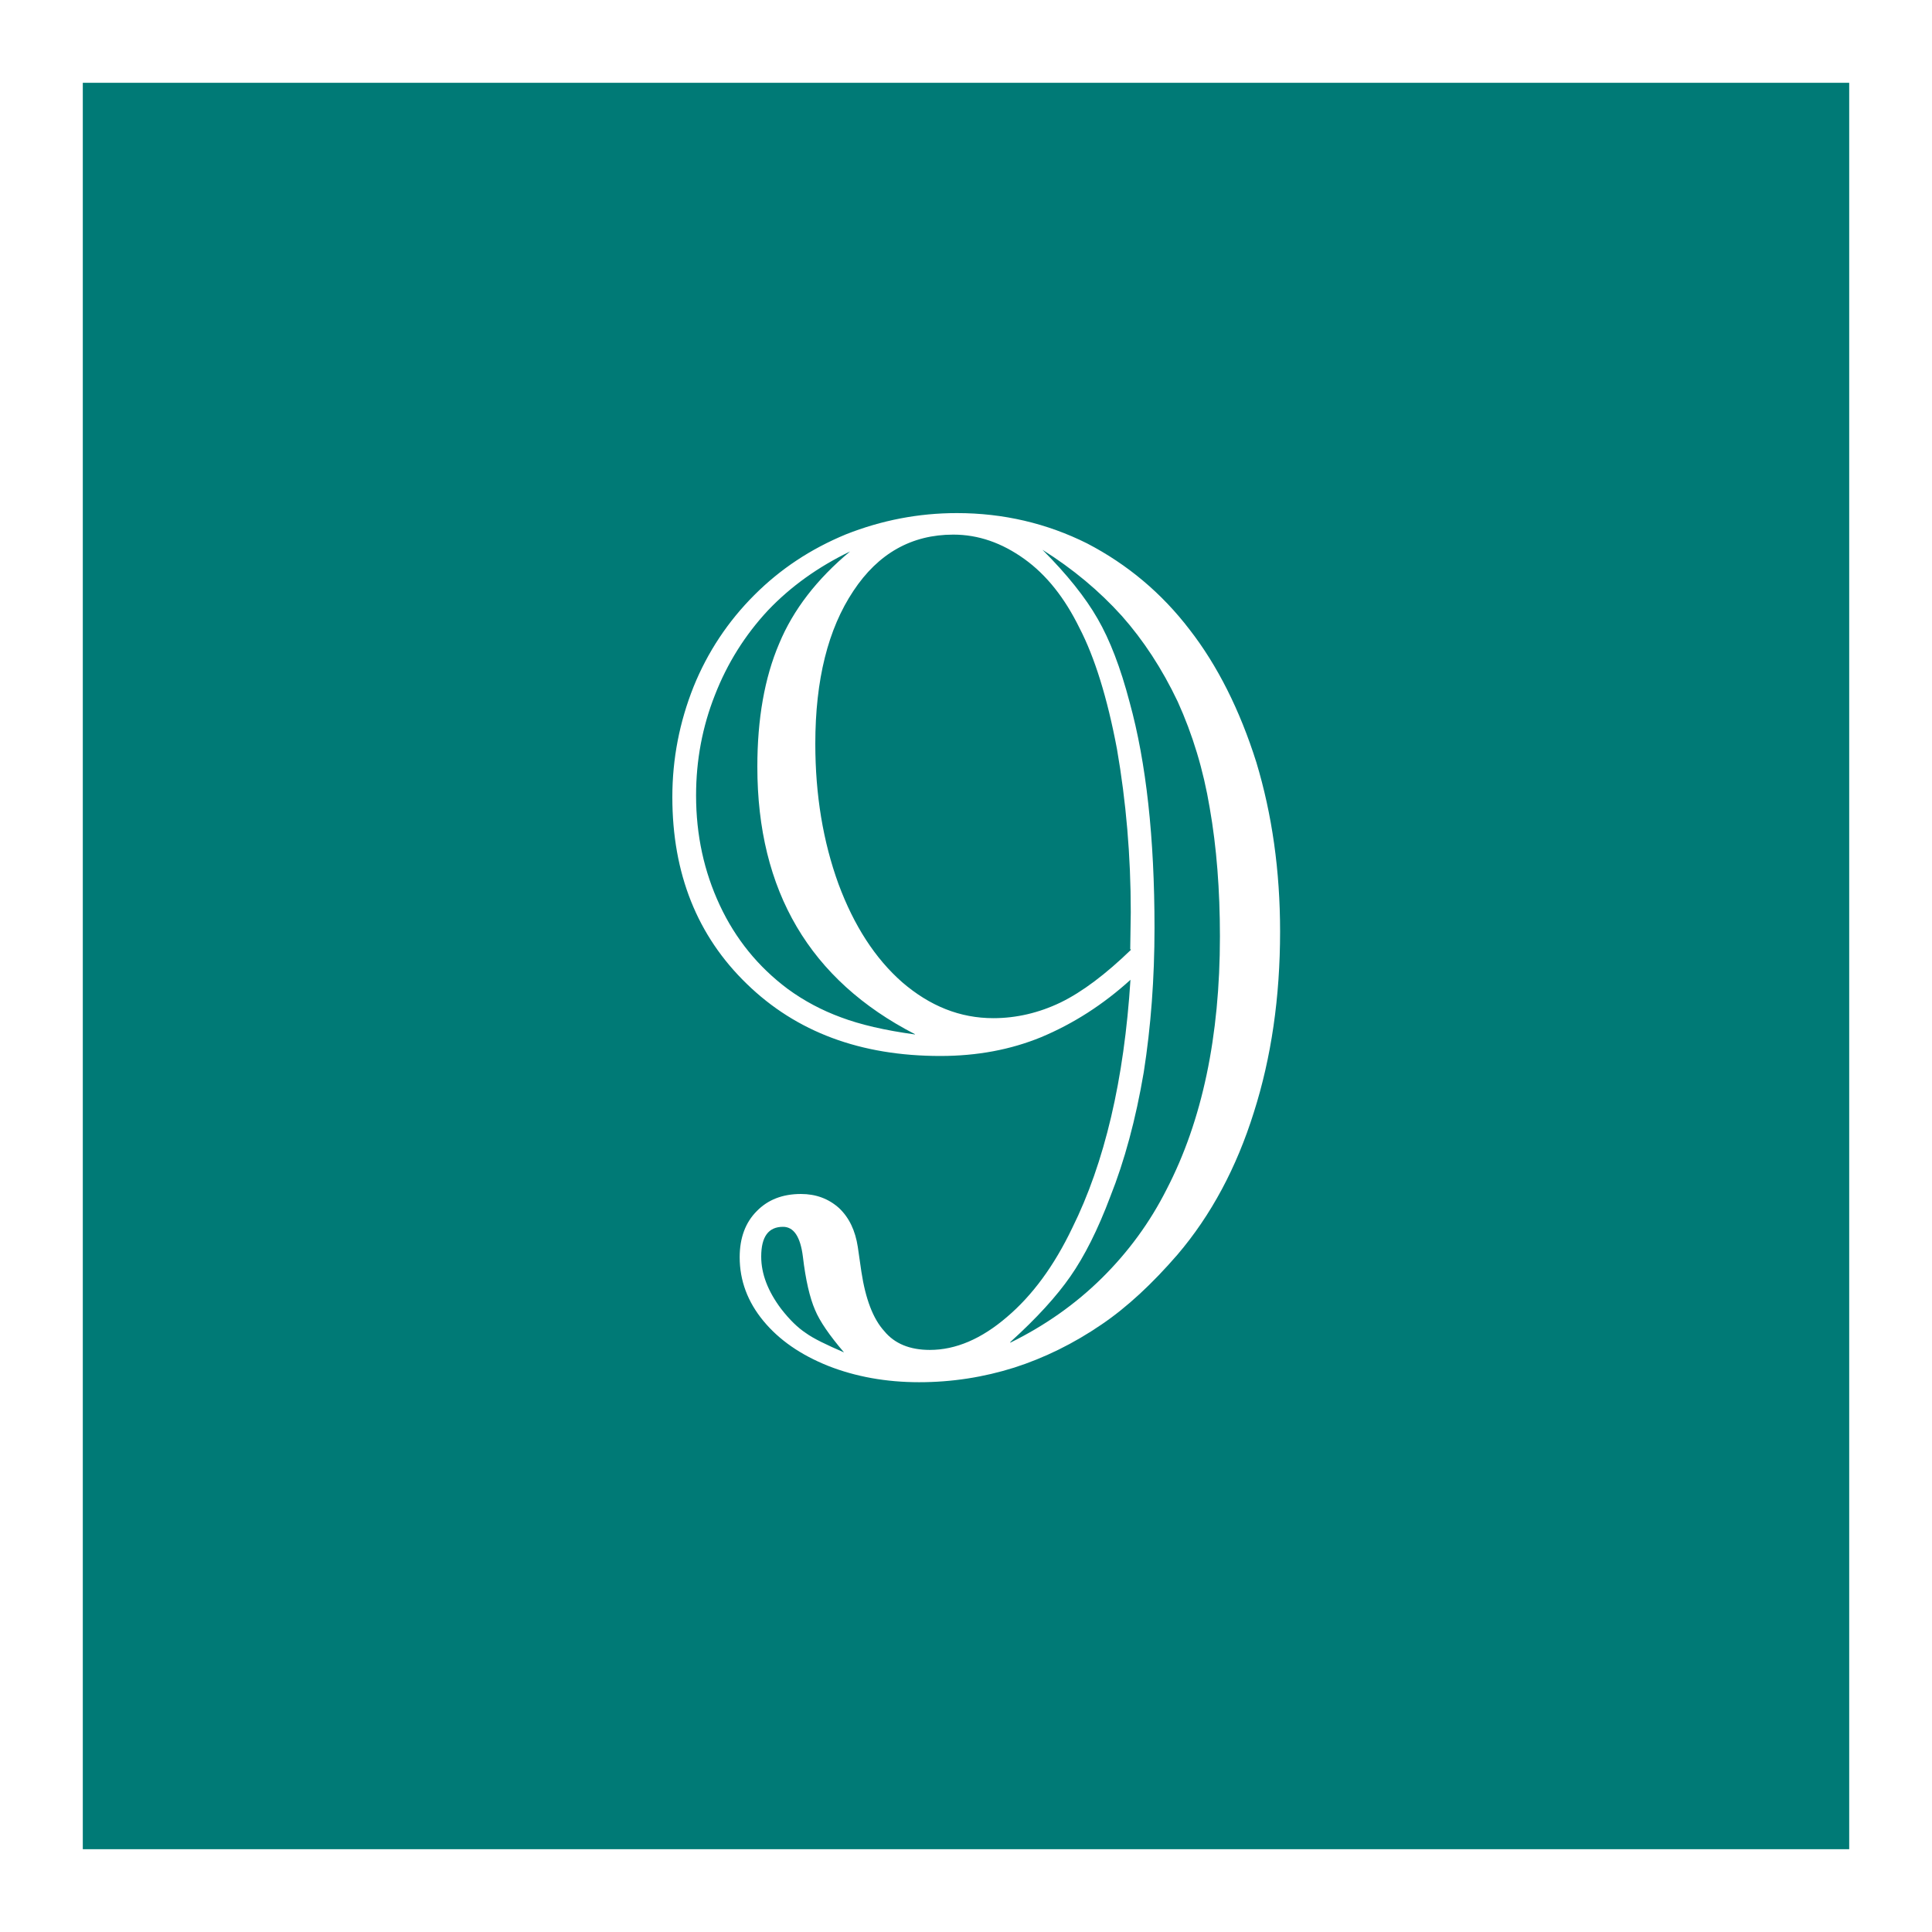 <?xml version="1.0" encoding="UTF-8"?>
<svg id="b" data-name="レイヤー_2" xmlns="http://www.w3.org/2000/svg" width="70" height="70" viewBox="0 0 70 70">
  <rect x="0" y="0" width="70" height="70" fill="#333333" stroke="none"/>
  <g id="c" data-name="変更あり">
    <g>
      <g>
        <rect x="1.5" y="1.5" width="67" height="67" style="fill: #007a76;"/>
        <path d="M67,3v64H3V3h64M70,0H0v70h70V0h0Z" style="fill: #fff;"/>
      </g>
      <path d="M40.97,35.49c-1,.91-2.08,1.6-3.25,2.09-1.1.45-2.31.68-3.65.68-2.89,0-5.22-.87-7.01-2.61-1.8-1.74-2.7-4-2.7-6.77,0-1.39.26-2.72.77-4,.51-1.26,1.25-2.37,2.2-3.32s2.04-1.67,3.32-2.2c1.29-.51,2.63-.77,4.02-.77,1.68,0,3.26.37,4.72,1.1,1.46.76,2.7,1.8,3.71,3.12,1.01,1.3,1.82,2.91,2.42,4.81.57,1.89.86,3.93.86,6.13,0,2.39-.32,4.57-.95,6.55-.63,2.01-1.55,3.73-2.77,5.16-.91,1.05-1.82,1.9-2.75,2.53-1.01.69-2.07,1.21-3.16,1.56-1.11.35-2.26.53-3.45.53s-2.3-.2-3.29-.59c-1-.4-1.78-.94-2.35-1.63s-.86-1.46-.86-2.31c0-.7.21-1.26.62-1.67.4-.41.93-.62,1.6-.62.54,0,1,.17,1.38.51.37.35.59.82.68,1.41l.13.9c.15.98.42,1.7.83,2.15.37.45.92.68,1.65.68.94,0,1.87-.4,2.79-1.19.92-.78,1.71-1.85,2.37-3.23,1.17-2.36,1.88-5.36,2.11-9.01ZM33.15,37.47c-3.81-1.96-5.71-5.19-5.71-9.69,0-1.73.26-3.22.79-4.46.51-1.23,1.37-2.34,2.57-3.34-1.16.56-2.15,1.27-2.97,2.13-.83.89-1.48,1.92-1.93,3.08-.45,1.14-.68,2.35-.68,3.63,0,1.44.29,2.76.86,3.98s1.39,2.23,2.46,3.03c.6.44,1.25.78,1.93,1.03.69.26,1.58.47,2.68.62ZM30.58,49c-.53-.62-.88-1.13-1.05-1.54-.19-.44-.34-1.08-.44-1.93-.09-.72-.33-1.08-.72-1.08-.53,0-.79.36-.79,1.08,0,.62.24,1.25.72,1.89.31.4.61.69.9.88.26.19.73.42,1.38.7ZM40.95,34.39l.02-1.34c0-2.04-.17-4.01-.5-5.91-.35-1.86-.81-3.33-1.36-4.39-.53-1.08-1.19-1.92-2-2.5s-1.66-.88-2.57-.88c-1.51,0-2.72.68-3.62,2.04-.92,1.38-1.38,3.22-1.38,5.54,0,1.85.28,3.54.84,5.08.56,1.51,1.33,2.7,2.31,3.56,1,.86,2.09,1.3,3.3,1.3.83,0,1.65-.19,2.44-.57.78-.38,1.63-1.02,2.55-1.91ZM36.6,48.65c1.26-.62,2.37-1.4,3.33-2.35.96-.95,1.74-2.02,2.34-3.21,1.29-2.49,1.93-5.54,1.93-9.16,0-1.68-.12-3.24-.37-4.66-.23-1.38-.62-2.66-1.16-3.85-.57-1.2-1.25-2.23-2.02-3.1-.82-.91-1.78-1.71-2.88-2.4.89.89,1.56,1.73,2,2.5.44.76.83,1.77,1.16,3.03.6,2.18.9,4.91.9,8.17,0,1.83-.13,3.57-.39,5.23-.29,1.71-.7,3.22-1.21,4.5-.45,1.2-.94,2.17-1.45,2.9-.5.72-1.22,1.51-2.17,2.37Z" style="fill: #fff;"/>
    </g>
  </g>
</svg>